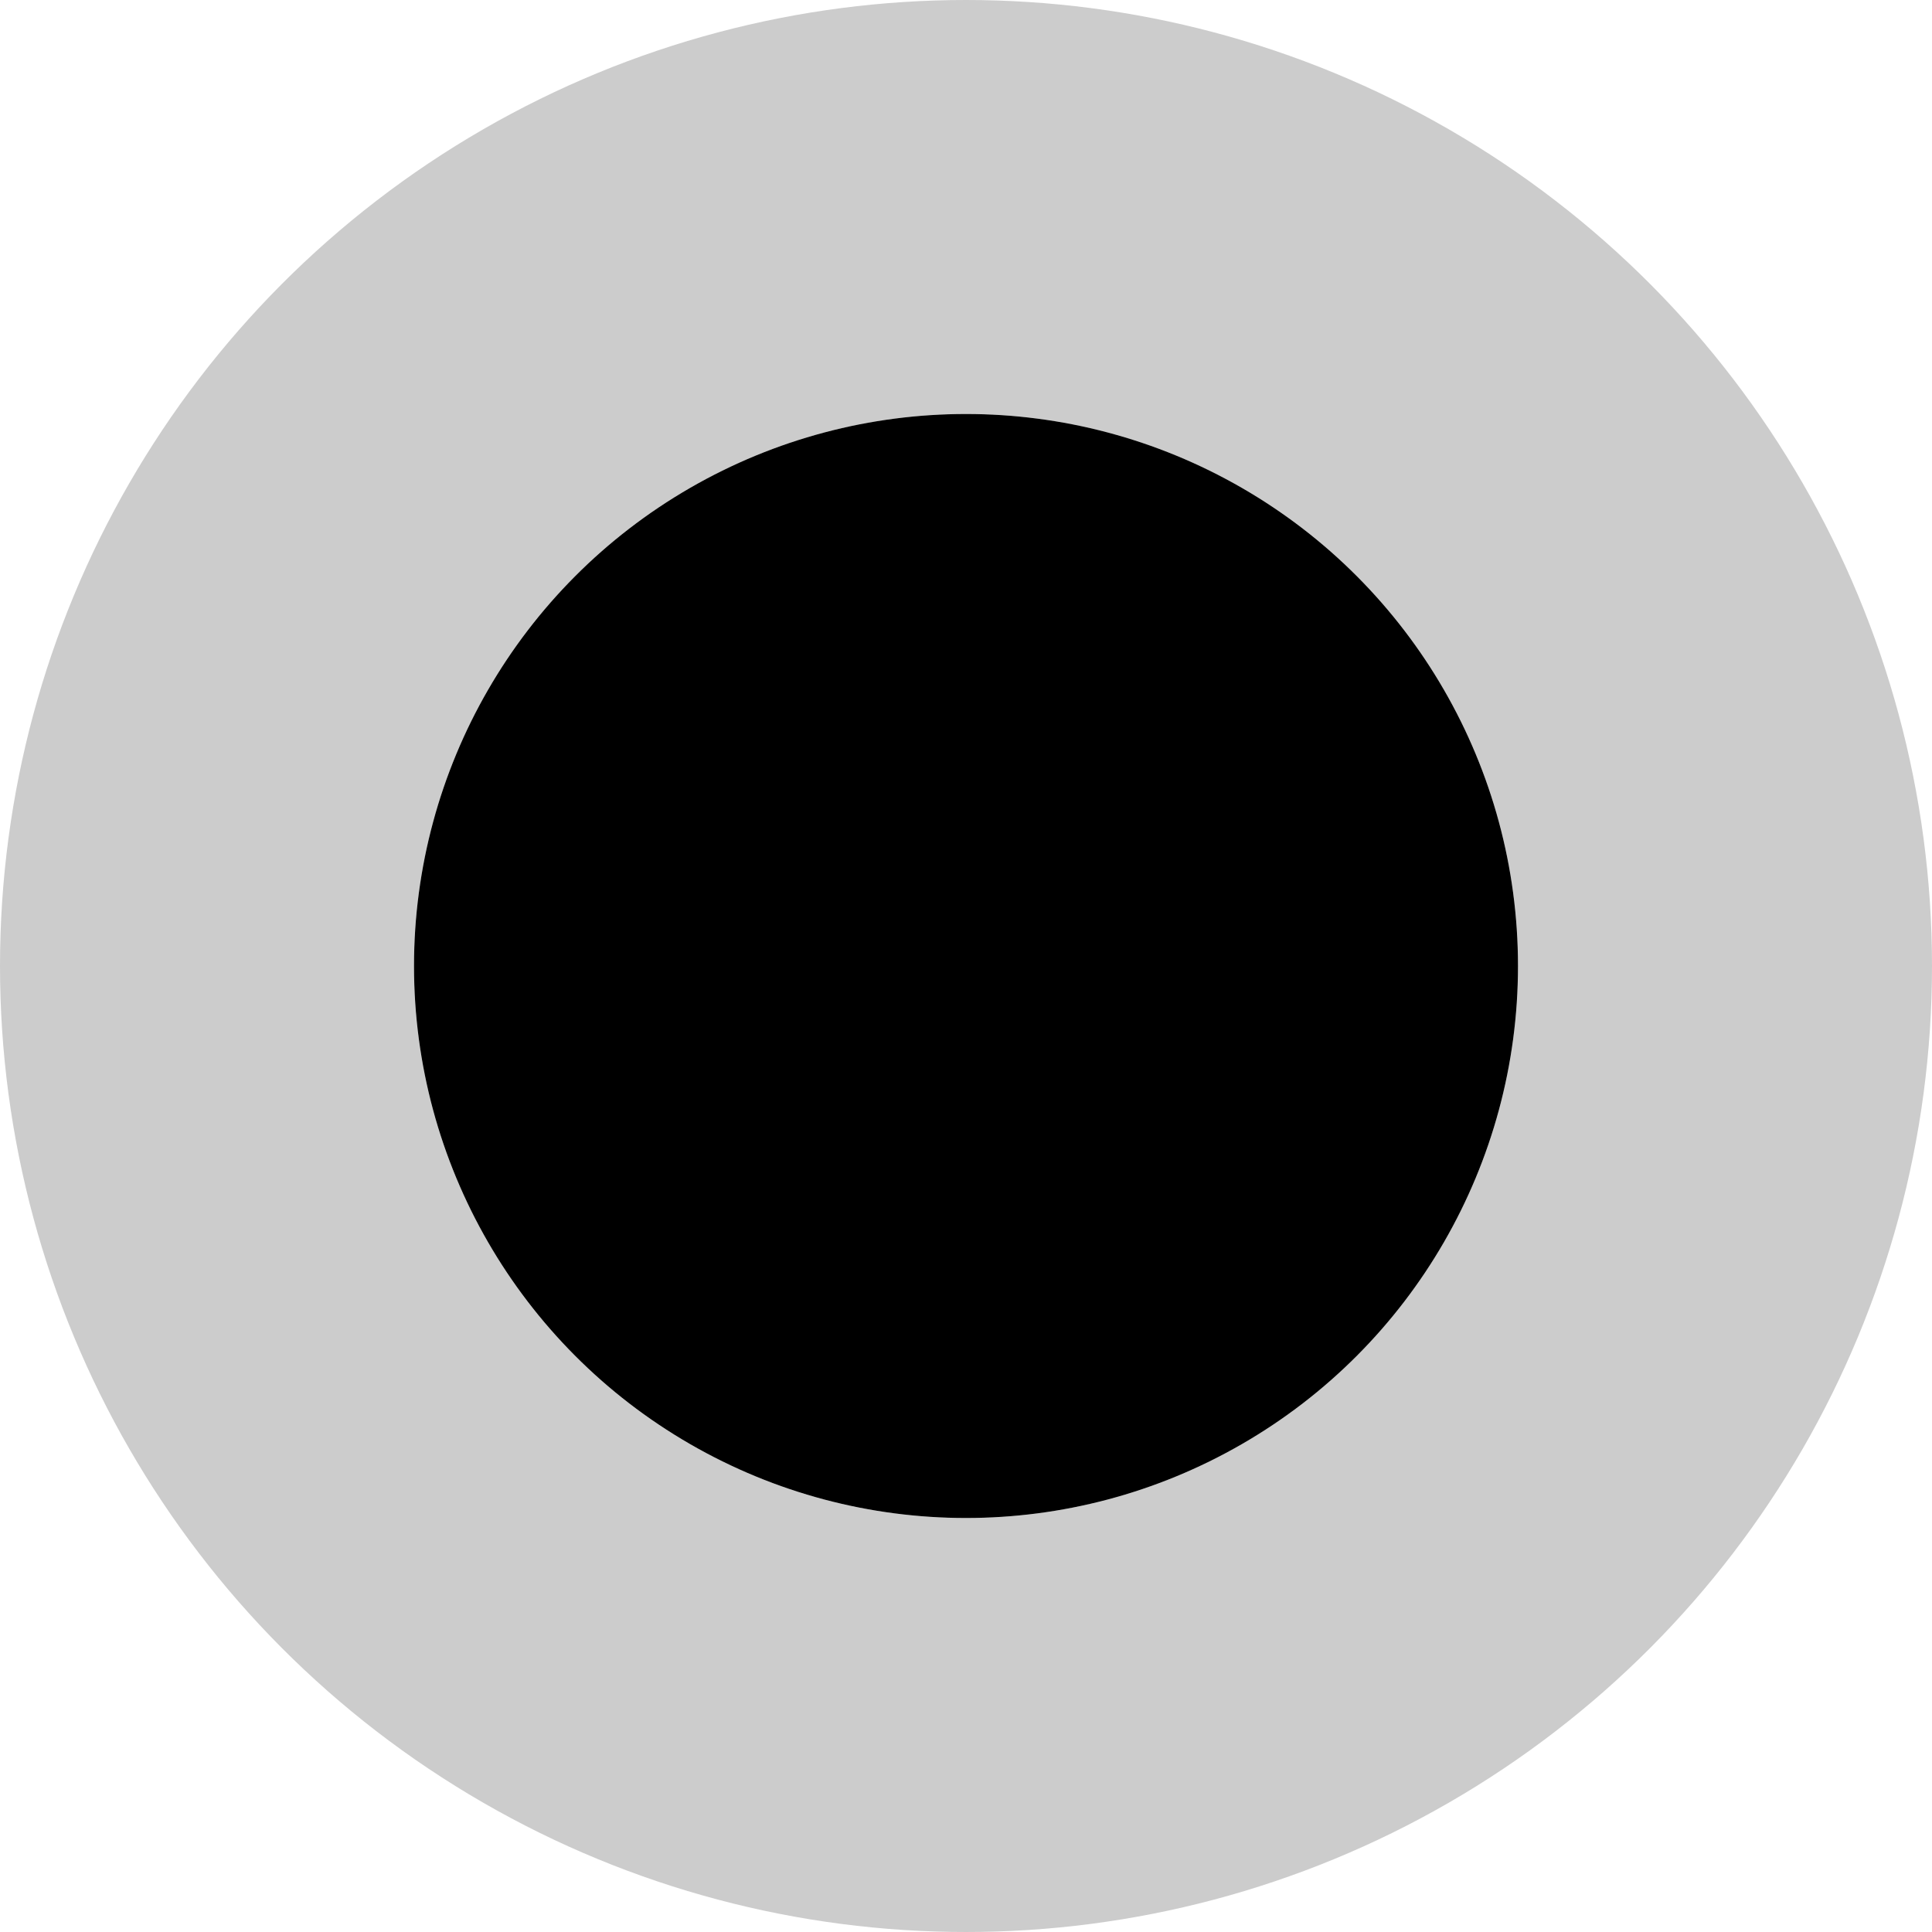 <?xml version="1.0" encoding="UTF-8"?> <svg xmlns="http://www.w3.org/2000/svg" width="14" height="14" viewBox="0 0 14 14" fill="none"><circle cx="7" cy="7" r="4" fill="black"></circle><circle cx="7" cy="7" r="5.5" stroke="black" stroke-opacity="0.2" stroke-width="3"></circle></svg> 